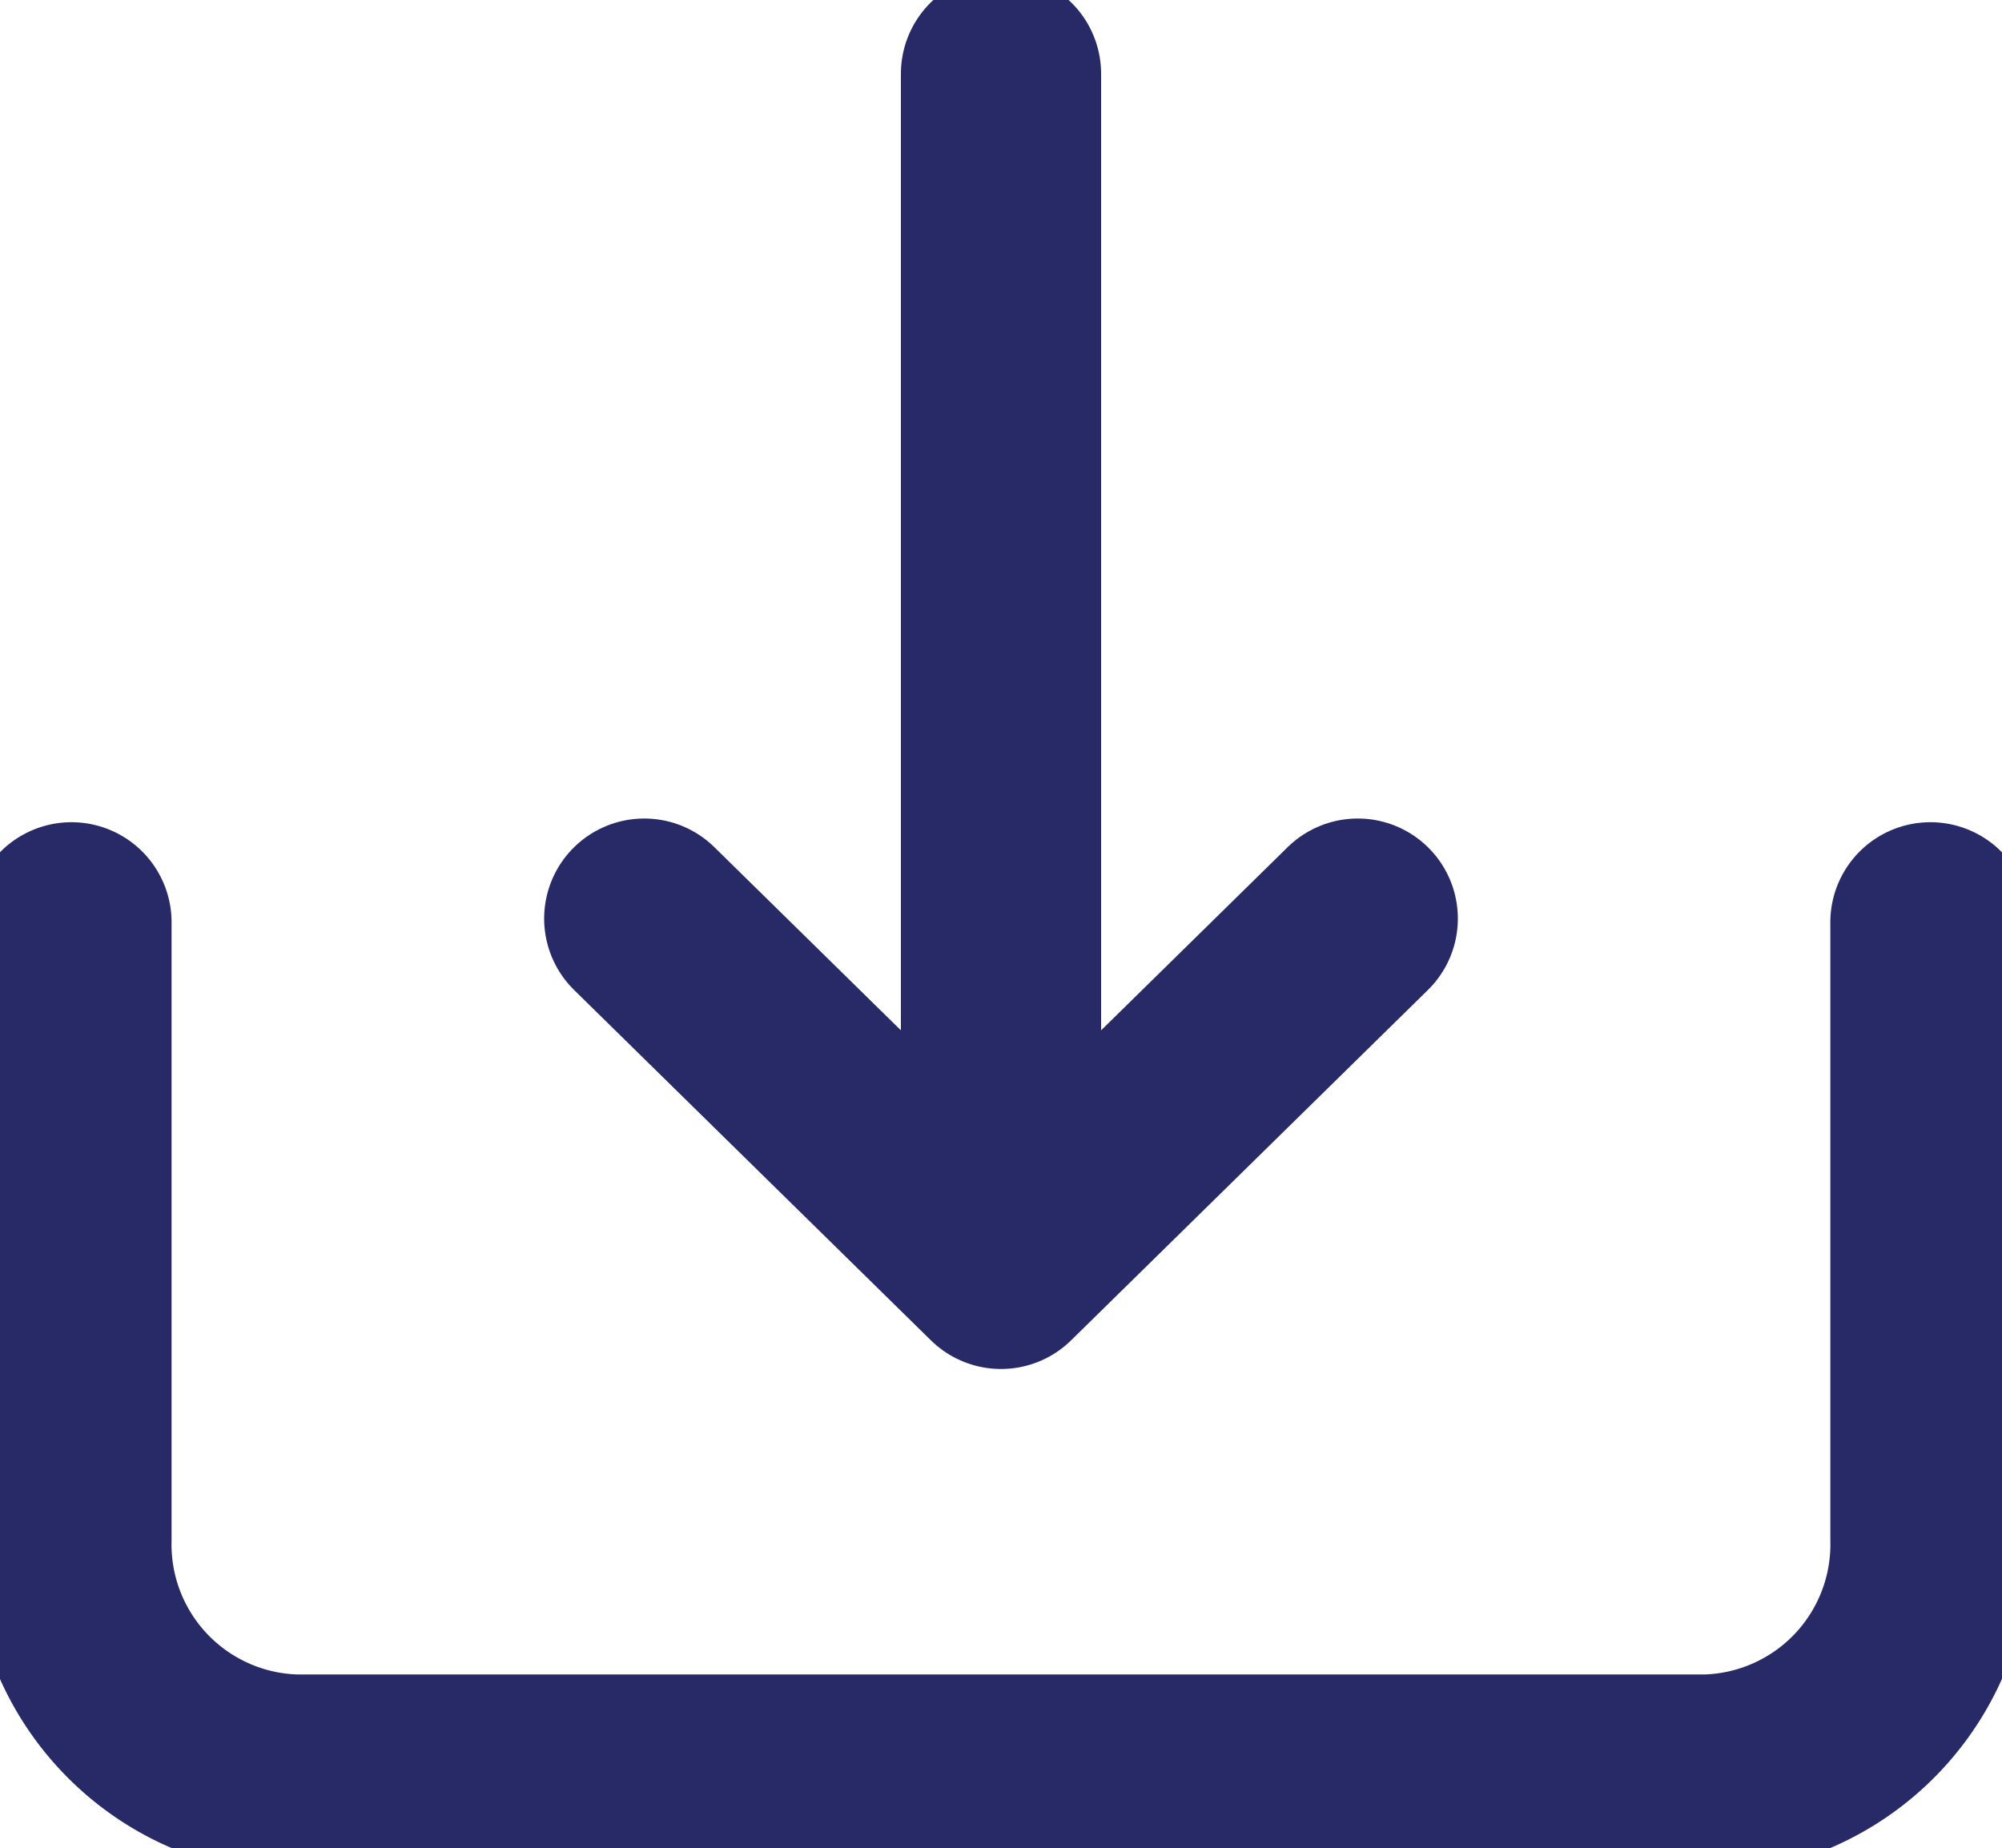 <svg id="グループ_955" data-name="グループ 955" xmlns="http://www.w3.org/2000/svg" xmlns:xlink="http://www.w3.org/1999/xlink" width="20" height="18.467" viewBox="0 0 20 18.467">
  <defs>
    <clipPath id="clip-path">
      <rect id="長方形_3253" data-name="長方形 3253" width="20" height="18.467" fill="none" stroke="#282a67" stroke-width="1"/>
    </clipPath>
  </defs>
  <g id="グループ_954" data-name="グループ 954" transform="translate(0 0)" clip-path="url(#clip-path)">
    <path id="パス_7609" data-name="パス 7609" d="M19.571,12.5v6.163a2.3,2.3,0,0,1-2.236,2.352H3.236A2.3,2.3,0,0,1,1,18.664V12.5" transform="translate(-0.286 -3.285)" fill="none" stroke="#282a67" stroke-linecap="round" stroke-linejoin="round" stroke-width="2"/>
    <line id="線_9" data-name="線 9" y1="11.906" transform="translate(10 0.737)" fill="none" stroke="#282a67" stroke-linecap="round" stroke-linejoin="round" stroke-width="2"/>
    <path id="パス_7610" data-name="パス 7610" d="M9.011,12.45l3.564,3.5,3.564-3.5" transform="translate(-2.575 -3.272)" fill="none" stroke="#282a67" stroke-linecap="round" stroke-linejoin="round" stroke-width="2"/>
  </g>
</svg>
